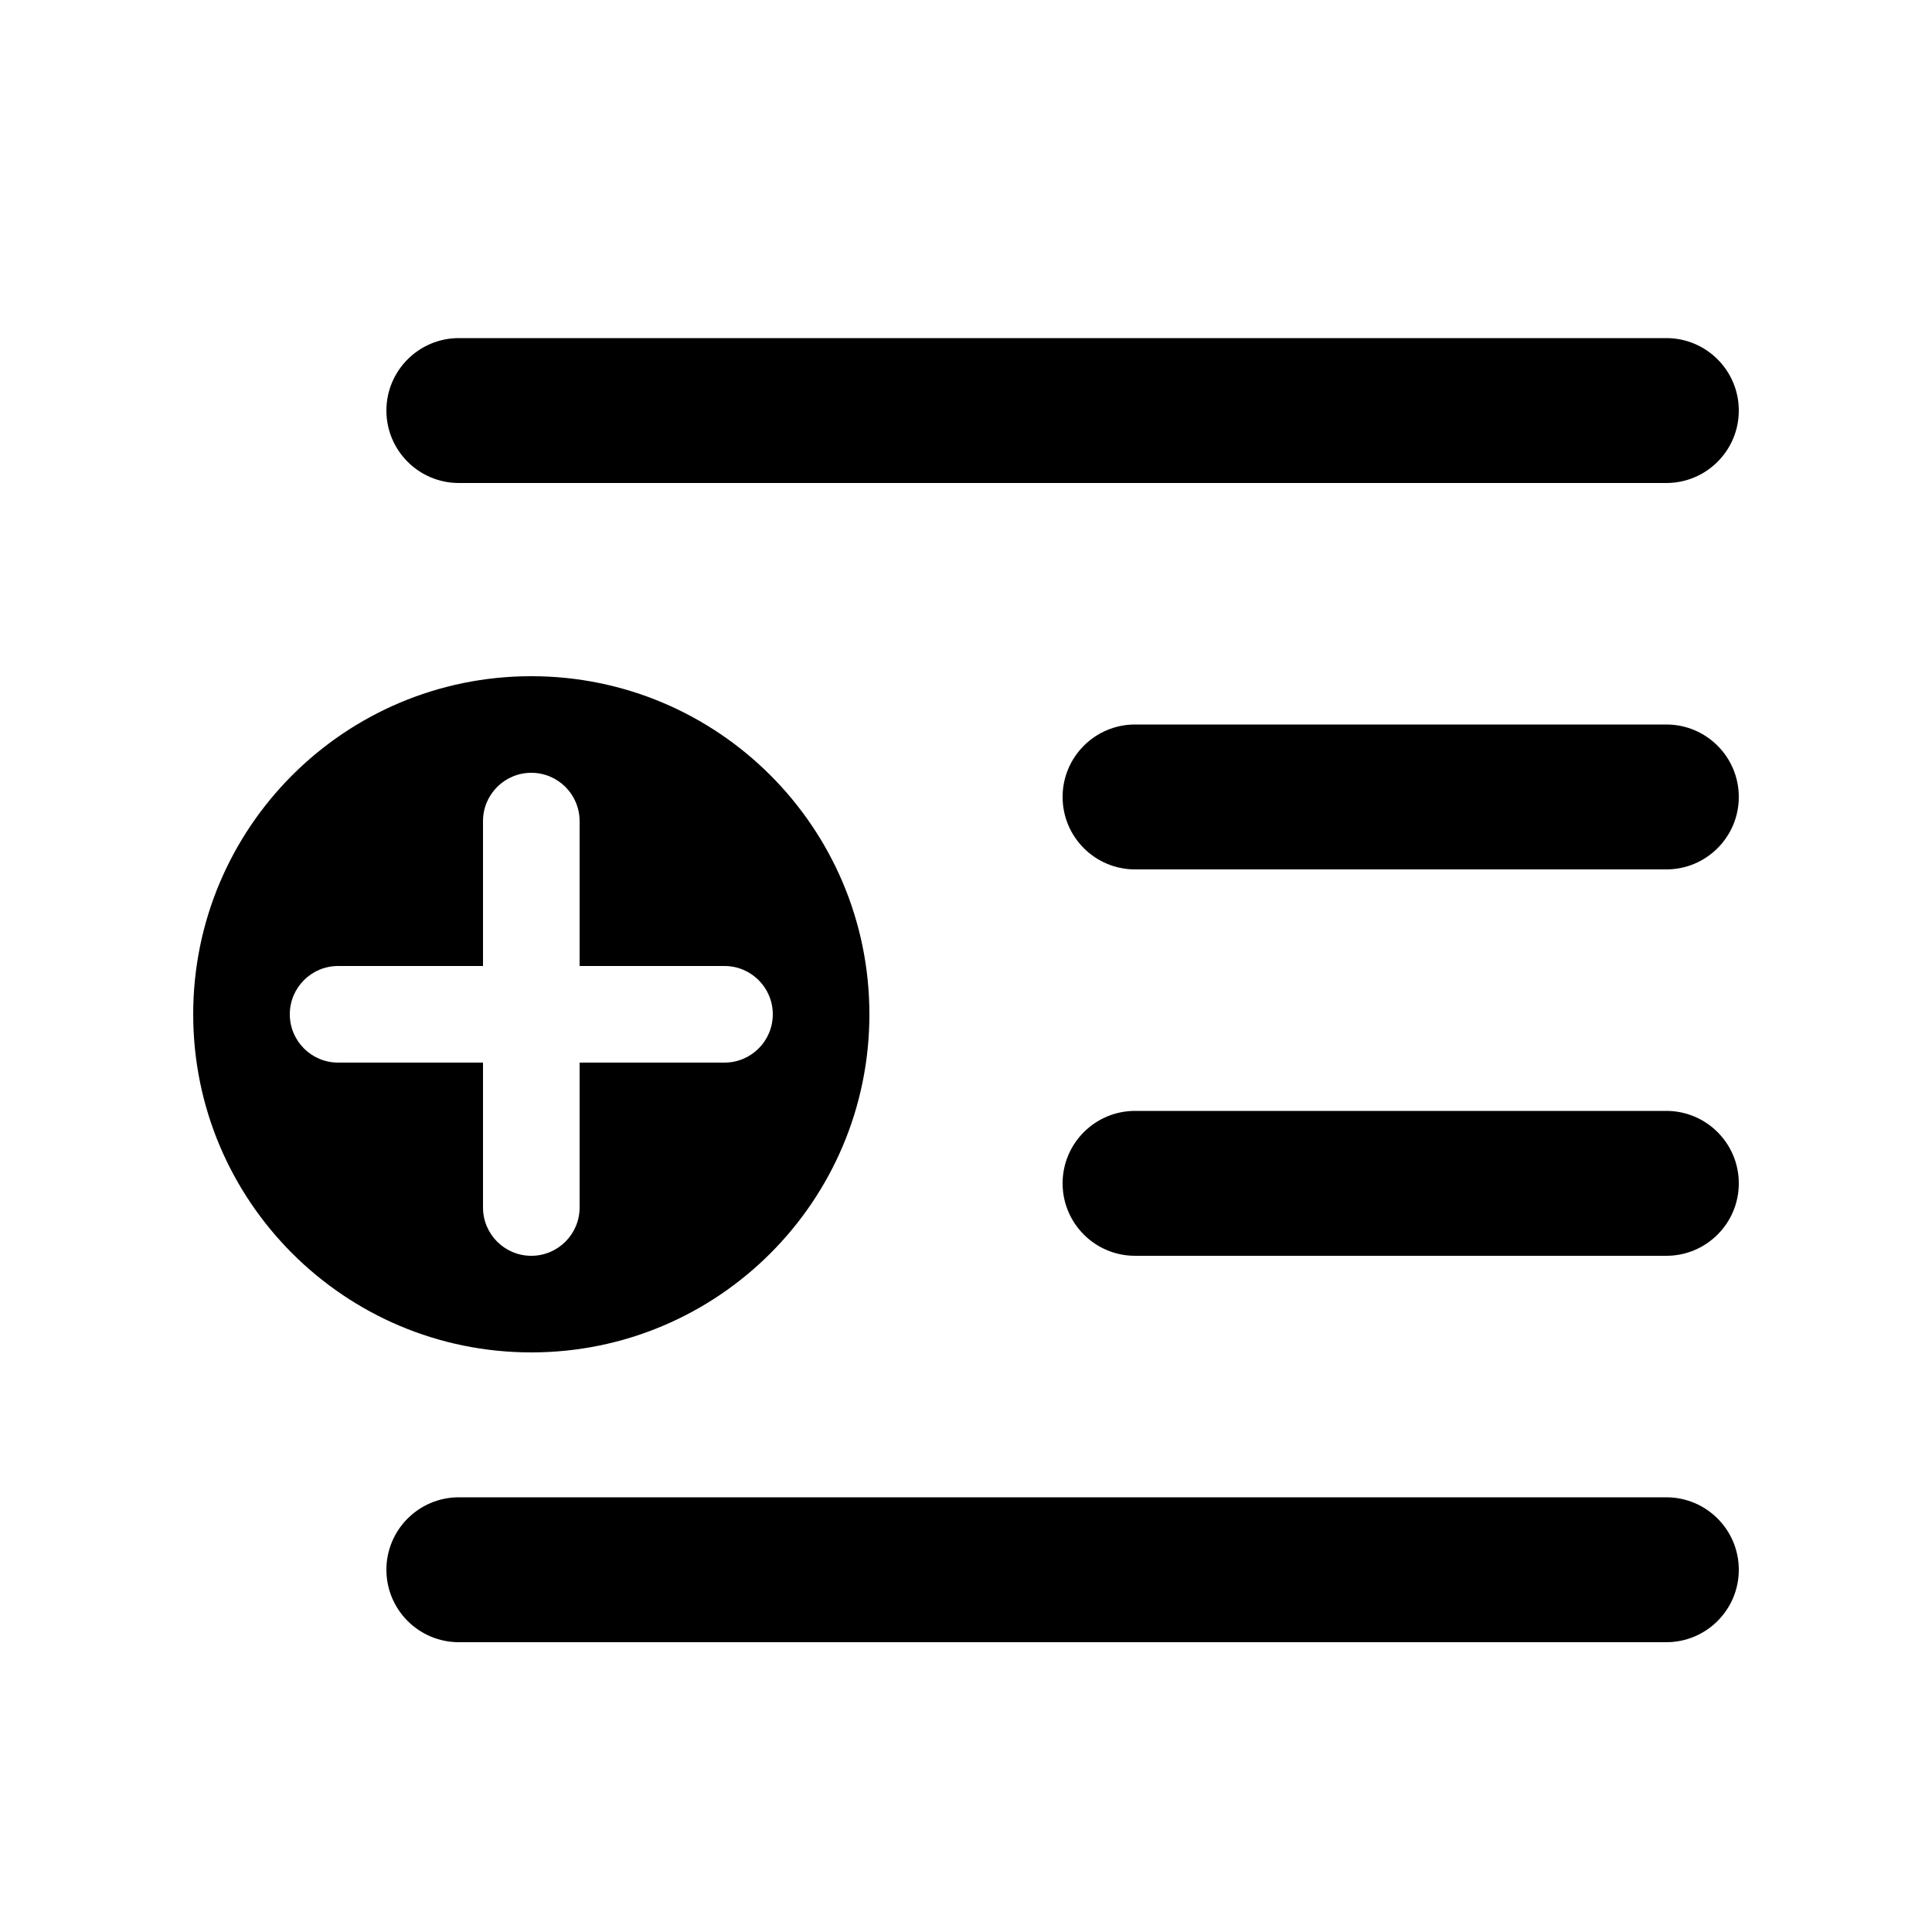 <svg xmlns="http://www.w3.org/2000/svg" viewBox="0 0 20 20" fill="none"><path d="M4.75 3.5C4.336 3.5 4 3.836 4 4.25C4 4.664 4.336 5 4.75 5H17.25C17.664 5 18 4.664 18 4.25C18 3.836 17.664 3.5 17.25 3.5H4.75ZM4 16.25C4 15.836 4.336 15.5 4.75 15.5H17.25C17.664 15.5 18 15.836 18 16.25C18 16.664 17.664 17 17.25 17H4.75C4.336 17 4 16.664 4 16.25ZM11 12.25C11 11.836 11.336 11.5 11.75 11.5H17.25C17.664 11.5 18 11.836 18 12.25C18 12.664 17.664 13 17.25 13H11.75C11.336 13 11 12.664 11 12.25ZM11 8.25C11 7.836 11.336 7.5 11.75 7.5H17.25C17.664 7.5 18 7.836 18 8.25C18 8.664 17.664 9 17.25 9H11.75C11.336 9 11 8.664 11 8.25ZM5.5 14C7.433 14 9 12.433 9 10.5C9 8.567 7.433 7 5.5 7C3.567 7 2 8.567 2 10.5C2 12.433 3.567 14 5.5 14ZM6 8.5V10H7.5C7.776 10 8 10.224 8 10.5C8 10.776 7.776 11 7.5 11H6V12.5C6 12.776 5.776 13 5.5 13C5.224 13 5 12.776 5 12.5V11H3.5C3.224 11 3 10.776 3 10.5C3 10.224 3.224 10 3.5 10H5V8.5C5 8.224 5.224 8 5.5 8C5.776 8 6 8.224 6 8.5Z" fill="currentColor"/></svg>